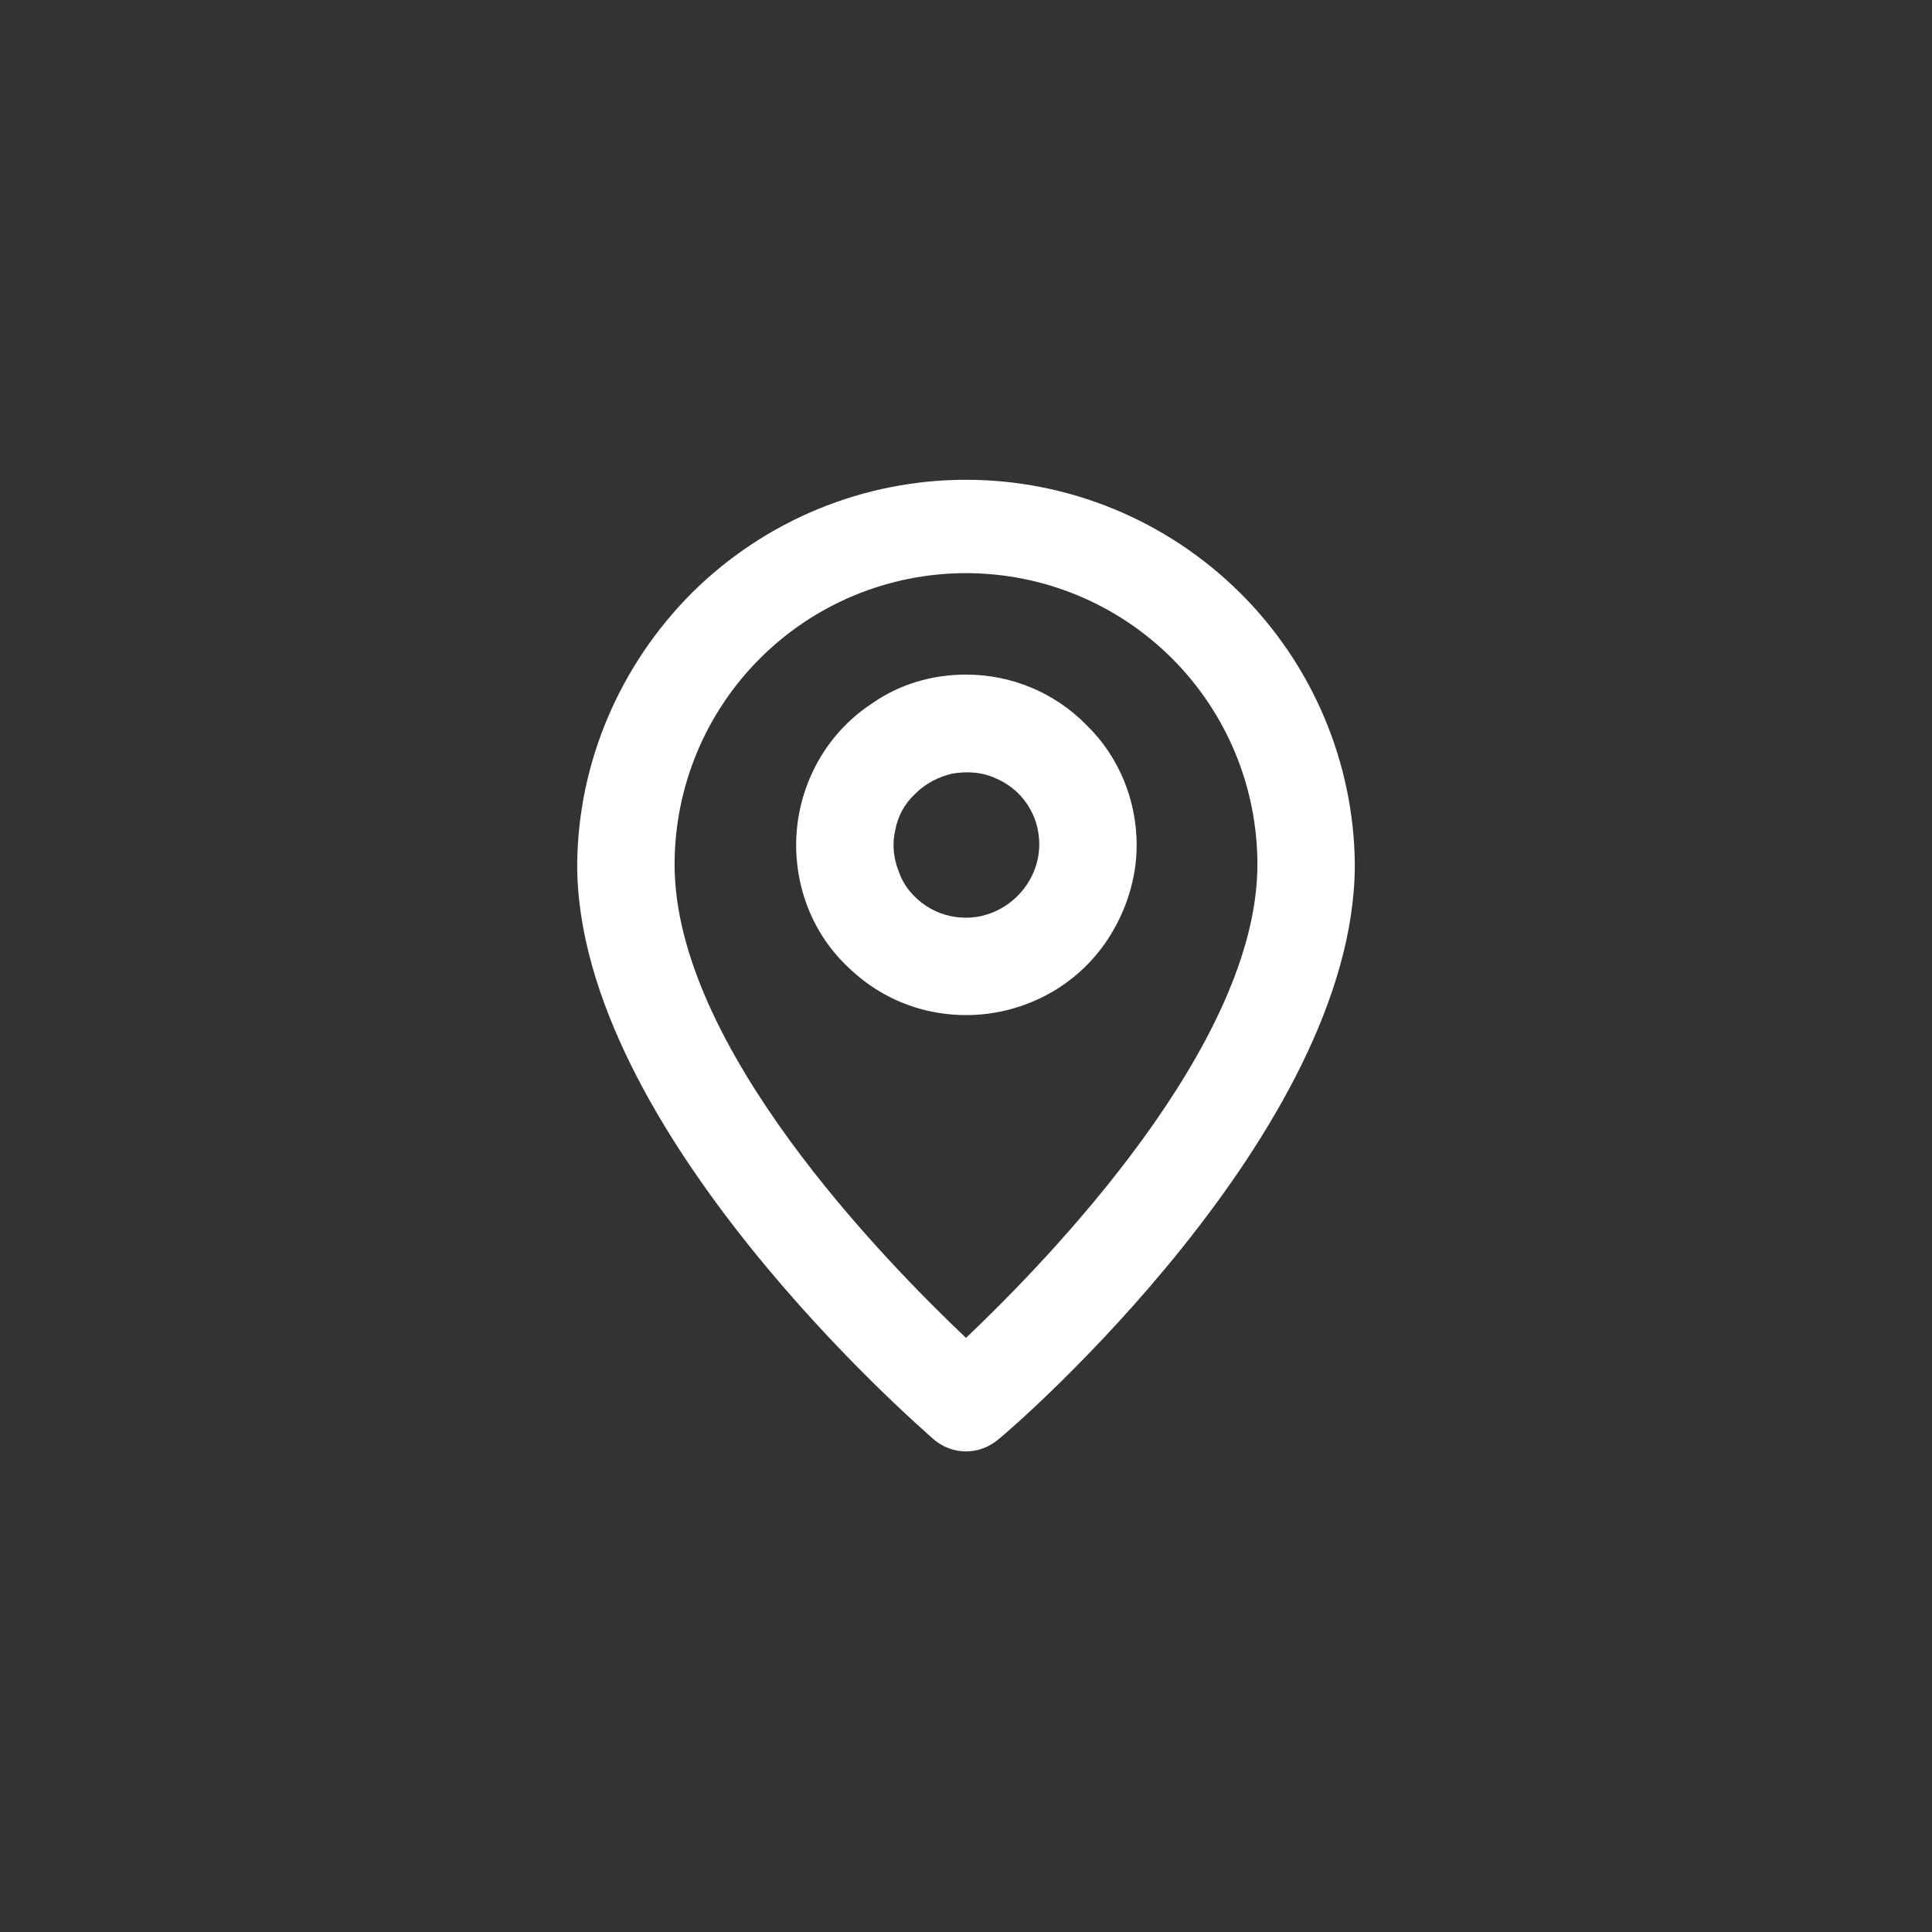 <?xml version="1.0" encoding="UTF-8"?> <svg xmlns="http://www.w3.org/2000/svg" xmlns:xlink="http://www.w3.org/1999/xlink" version="1.1" id="wa" x="0px" y="0px" viewBox="0 0 240 240" style="enable-background:new 0 0 240 240;" xml:space="preserve"><rect x="0" y="0" width="240" height="240" fill="#333333" stroke="none"/> <style type="text/css"> .st0{fill:#FFFFFF;} </style> <path class="st0" d="M120,59.6c-12.7,0-24.9,5-34,14c-9,9-14.2,21.1-14.3,33.8c0,33.1,42.6,69.9,44.4,71.5c1.1,0.9,2.5,1.4,3.9,1.4 c1.4,0,2.8-0.5,3.9-1.4c2.1-1.6,44.4-38.4,44.4-71.5c-0.1-12.7-5.3-24.9-14.3-33.8C144.9,64.6,132.7,59.6,120,59.6z M120,166.2 c-10.1-9.6-36.2-36.2-36.2-58.8c0-9.6,3.8-18.8,10.6-25.6c6.8-6.8,16-10.6,25.6-10.6c9.6,0,18.8,3.8,25.6,10.6 c6.8,6.8,10.6,16,10.6,25.6C156.2,129.8,130.1,156.6,120,166.2z"></path> <path class="st0" d="M120,83.8c-4.2,0-8.3,1.2-11.7,3.6c-3.5,2.3-6.2,5.6-7.8,9.5c-1.6,3.9-2,8.1-1.2,12.2c0.8,4.1,2.8,7.9,5.8,10.8 c3,3,6.7,5,10.8,5.8c4.1,0.8,8.3,0.4,12.2-1.2c3.9-1.6,7.2-4.3,9.5-7.8c2.3-3.5,3.6-7.6,3.6-11.7c0-5.6-2.2-11-6.2-14.9 C131,86,125.6,83.8,120,83.8z M120,114c-1.8,0-3.5-0.5-5-1.5c-1.5-1-2.7-2.4-3.3-4.1c-0.7-1.7-0.9-3.5-0.5-5.2 c0.3-1.8,1.2-3.4,2.5-4.6c1.3-1.3,2.9-2.1,4.6-2.5c1.8-0.3,3.6-0.2,5.2,0.5c1.7,0.7,3.1,1.8,4.1,3.3c1,1.5,1.5,3.2,1.5,5 c0,2.4-1,4.7-2.7,6.4C124.7,113,122.4,114,120,114z"></path> </svg> 